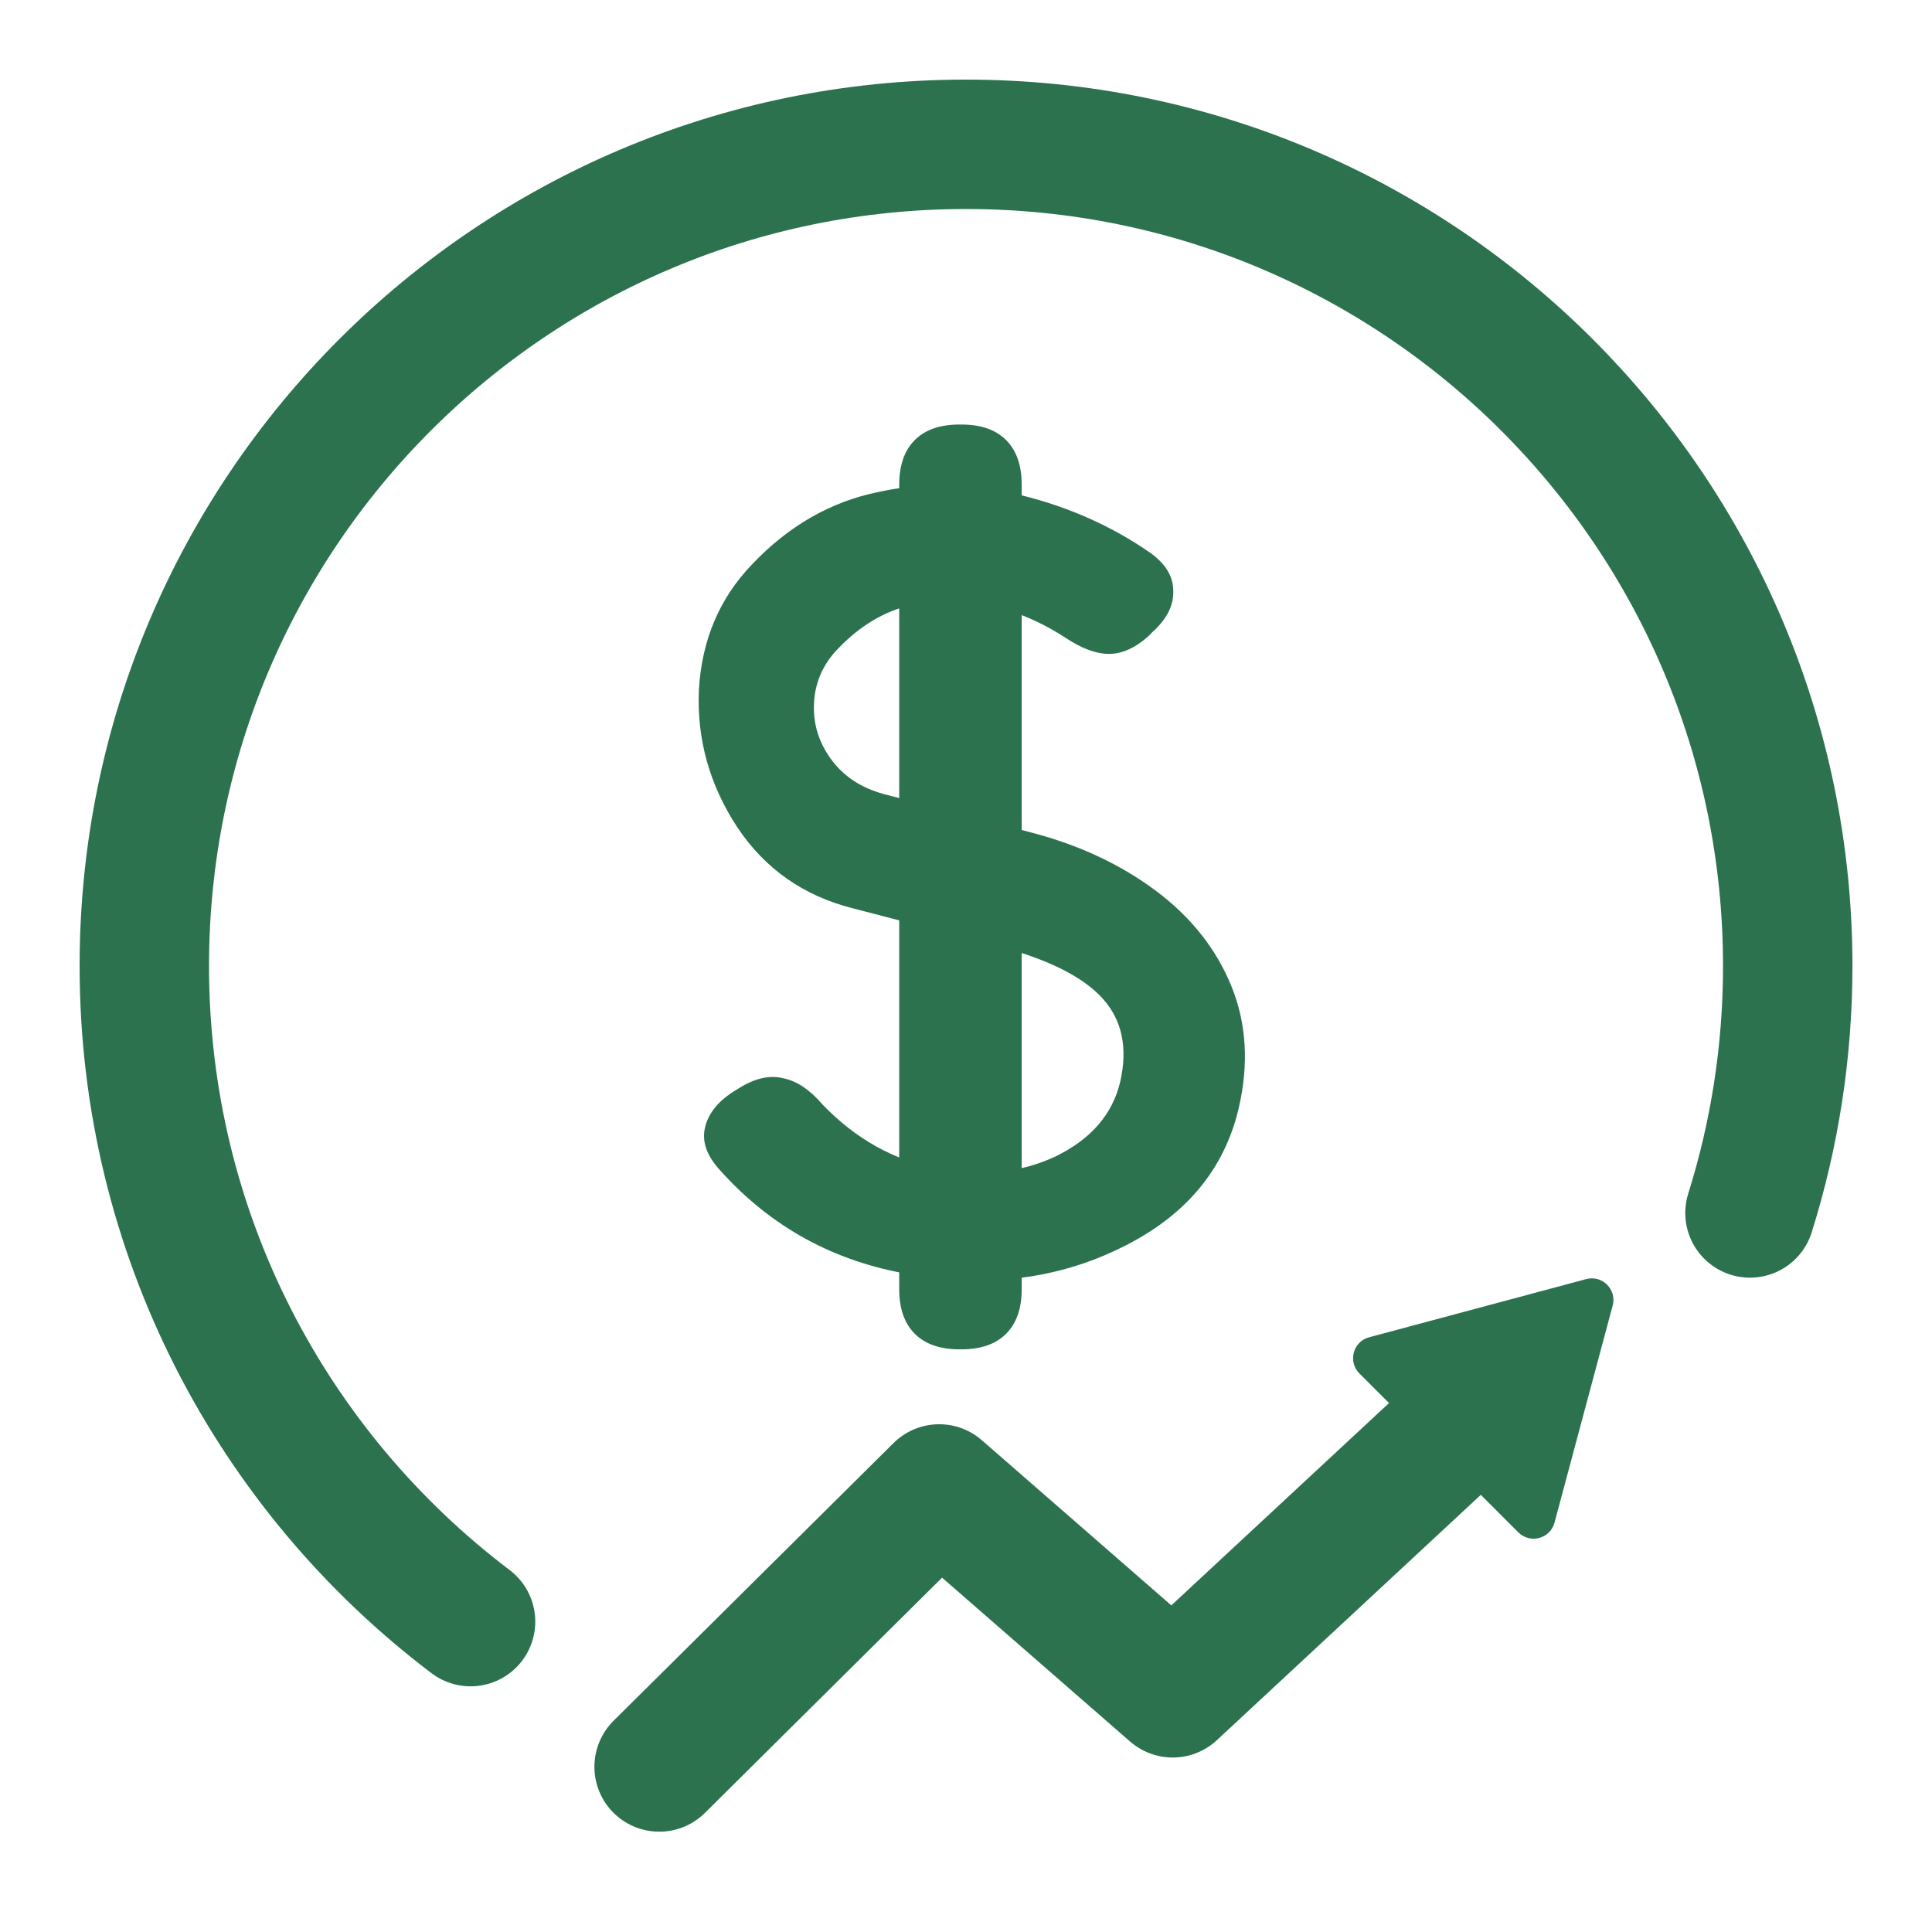 <svg width="46" height="46" viewBox="0 0 46 46" fill="none" xmlns="http://www.w3.org/2000/svg">
<path d="M37.766 30.455C38.149 30.352 38.499 30.703 38.397 31.085L37.012 36.254C36.909 36.636 36.431 36.765 36.15 36.484L32.367 32.701C32.087 32.421 32.215 31.942 32.598 31.84L37.766 30.455Z" fill="#2C724F"/>
<path d="M41.666 28.88C42.249 27.024 42.565 25.049 42.565 23C42.565 12.195 33.805 3.436 23 3.436C12.195 3.436 3.436 12.195 3.436 23C3.436 29.375 6.485 35.038 11.204 38.61" stroke="#2C724F" stroke-width="3.081" stroke-linecap="round"/>
<path d="M15.697 42.067L22.362 35.455L27.922 40.301L36.34 32.477" stroke="#2C724F" stroke-width="3.089" stroke-linecap="round" stroke-linejoin="round"/>
<path d="M24.326 30.694C24.326 31.155 24.202 31.509 23.955 31.756C23.708 32.003 23.354 32.127 22.892 32.127H22.843C22.382 32.127 22.027 32.003 21.78 31.756C21.533 31.509 21.41 31.155 21.41 30.694V11.541C21.41 11.08 21.533 10.725 21.78 10.478C22.027 10.231 22.382 10.108 22.843 10.108H22.892C23.354 10.108 23.708 10.231 23.955 10.478C24.202 10.725 24.326 11.08 24.326 11.541V30.694ZM17.134 27.852C16.821 27.506 16.706 27.168 16.788 26.838C16.871 26.492 17.118 26.196 17.53 25.949L17.653 25.874C18.016 25.66 18.353 25.594 18.666 25.677C18.979 25.743 19.284 25.949 19.581 26.295C20.372 27.118 21.286 27.629 22.324 27.827C23.362 28.024 24.301 27.926 25.141 27.53C25.981 27.118 26.492 26.525 26.673 25.751C26.855 24.944 26.715 24.285 26.253 23.774C25.792 23.263 24.976 22.851 23.807 22.538L20.297 21.624C19.128 21.327 18.213 20.685 17.554 19.696C16.895 18.691 16.59 17.604 16.64 16.434C16.706 15.248 17.126 14.251 17.9 13.444C18.773 12.521 19.779 11.945 20.915 11.714C22.052 11.467 23.181 11.492 24.301 11.788C25.438 12.068 26.459 12.521 27.365 13.147C27.744 13.411 27.934 13.716 27.934 14.062C27.95 14.408 27.785 14.737 27.439 15.05L27.341 15.149C27.028 15.429 26.715 15.569 26.401 15.569C26.105 15.569 25.767 15.446 25.388 15.198C24.812 14.819 24.202 14.556 23.559 14.408C22.933 14.243 22.307 14.243 21.681 14.408C21.055 14.556 20.487 14.894 19.976 15.421C19.614 15.783 19.416 16.212 19.383 16.706C19.35 17.2 19.482 17.653 19.779 18.065C20.075 18.477 20.495 18.757 21.039 18.905L24.548 19.82C25.685 20.116 26.673 20.578 27.514 21.204C28.354 21.83 28.955 22.588 29.318 23.477C29.68 24.367 29.738 25.339 29.491 26.393C29.145 27.86 28.214 28.964 26.698 29.705C25.199 30.446 23.535 30.66 21.706 30.348C19.877 30.051 18.353 29.219 17.134 27.852Z" fill="#2C724F"/>
</svg>
